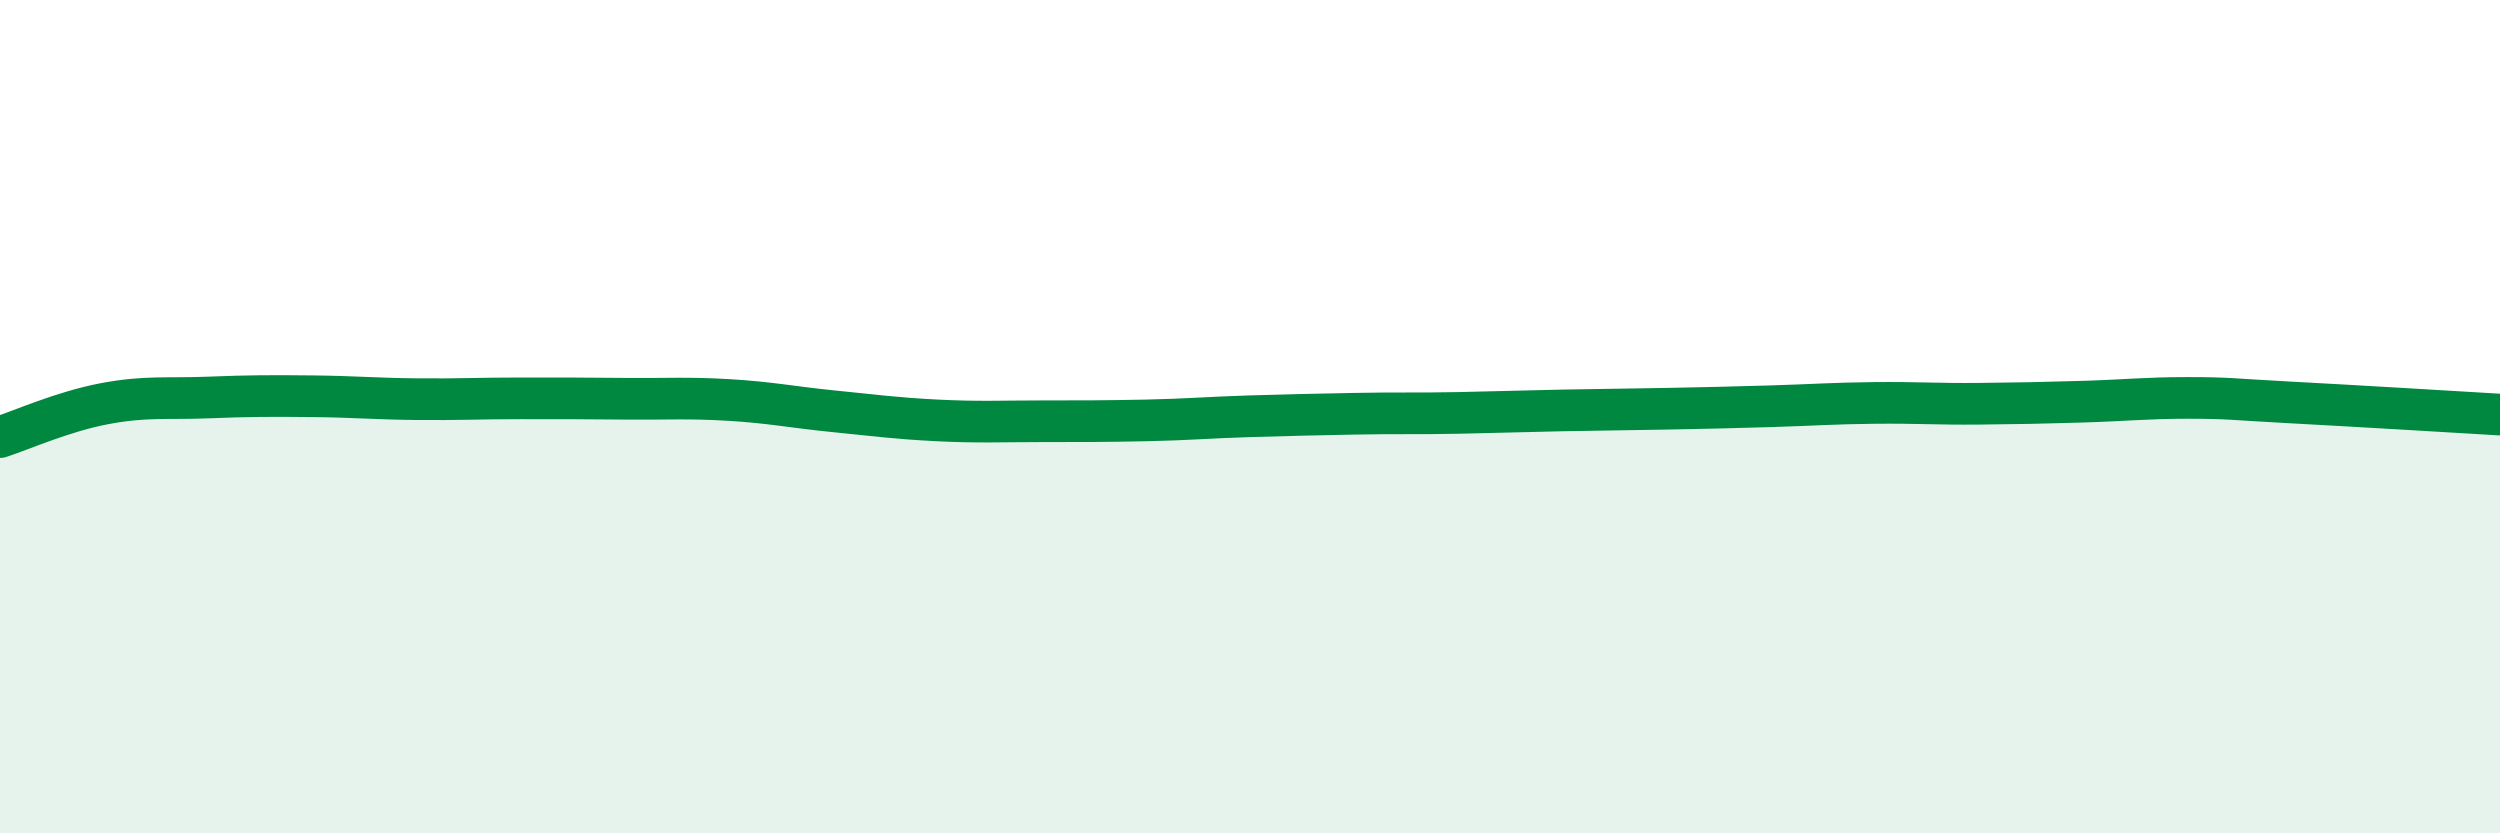 
    <svg width="60" height="20" viewBox="0 0 60 20" xmlns="http://www.w3.org/2000/svg">
      <path
        d="M 0,10.49 C 0.5,10.33 1.5,9.88 2.5,9.69 C 3.5,9.5 4,9.58 5,9.54 C 6,9.5 6.5,9.5 7.5,9.51 C 8.5,9.52 9,9.57 10,9.58 C 11,9.59 11.5,9.56 12.5,9.56 C 13.5,9.56 14,9.56 15,9.57 C 16,9.58 16.5,9.54 17.5,9.6 C 18.5,9.66 19,9.77 20,9.87 C 21,9.97 21.5,10.04 22.5,10.09 C 23.5,10.14 24,10.11 25,10.11 C 26,10.11 26.5,10.11 27.5,10.09 C 28.5,10.07 29,10.02 30,9.99 C 31,9.96 31.5,9.95 32.5,9.93 C 33.5,9.91 34,9.93 35,9.91 C 36,9.89 36.5,9.87 37.5,9.85 C 38.5,9.83 39,9.83 40,9.81 C 41,9.79 41.5,9.78 42.5,9.75 C 43.5,9.72 44,9.68 45,9.67 C 46,9.66 46.5,9.7 47.5,9.69 C 48.5,9.68 49,9.67 50,9.64 C 51,9.61 51.5,9.55 52.5,9.55 C 53.5,9.55 53.5,9.58 55,9.66 C 56.5,9.74 59,9.89 60,9.95L60 20L0 20Z"
        fill="#008740"
        opacity="0.1"
        stroke-linecap="round"
        stroke-linejoin="round"
      />
      <path
        d="M 0,10.49 C 0.5,10.33 1.5,9.88 2.5,9.69 C 3.5,9.5 4,9.58 5,9.54 C 6,9.5 6.5,9.5 7.5,9.51 C 8.5,9.52 9,9.57 10,9.58 C 11,9.59 11.5,9.56 12.5,9.56 C 13.5,9.56 14,9.56 15,9.57 C 16,9.58 16.5,9.54 17.5,9.6 C 18.5,9.66 19,9.77 20,9.87 C 21,9.97 21.5,10.04 22.5,10.09 C 23.5,10.14 24,10.11 25,10.11 C 26,10.11 26.5,10.11 27.5,10.09 C 28.5,10.07 29,10.02 30,9.99 C 31,9.96 31.5,9.95 32.5,9.93 C 33.5,9.91 34,9.93 35,9.91 C 36,9.89 36.5,9.87 37.5,9.85 C 38.5,9.83 39,9.83 40,9.81 C 41,9.79 41.5,9.78 42.5,9.75 C 43.5,9.72 44,9.68 45,9.67 C 46,9.66 46.5,9.7 47.5,9.69 C 48.5,9.68 49,9.67 50,9.64 C 51,9.61 51.5,9.55 52.5,9.55 C 53.5,9.55 53.5,9.58 55,9.66 C 56.5,9.74 59,9.89 60,9.95"
        stroke="#008740"
        stroke-width="1"
        fill="none"
        stroke-linecap="round"
        stroke-linejoin="round"
      />
    </svg>
  